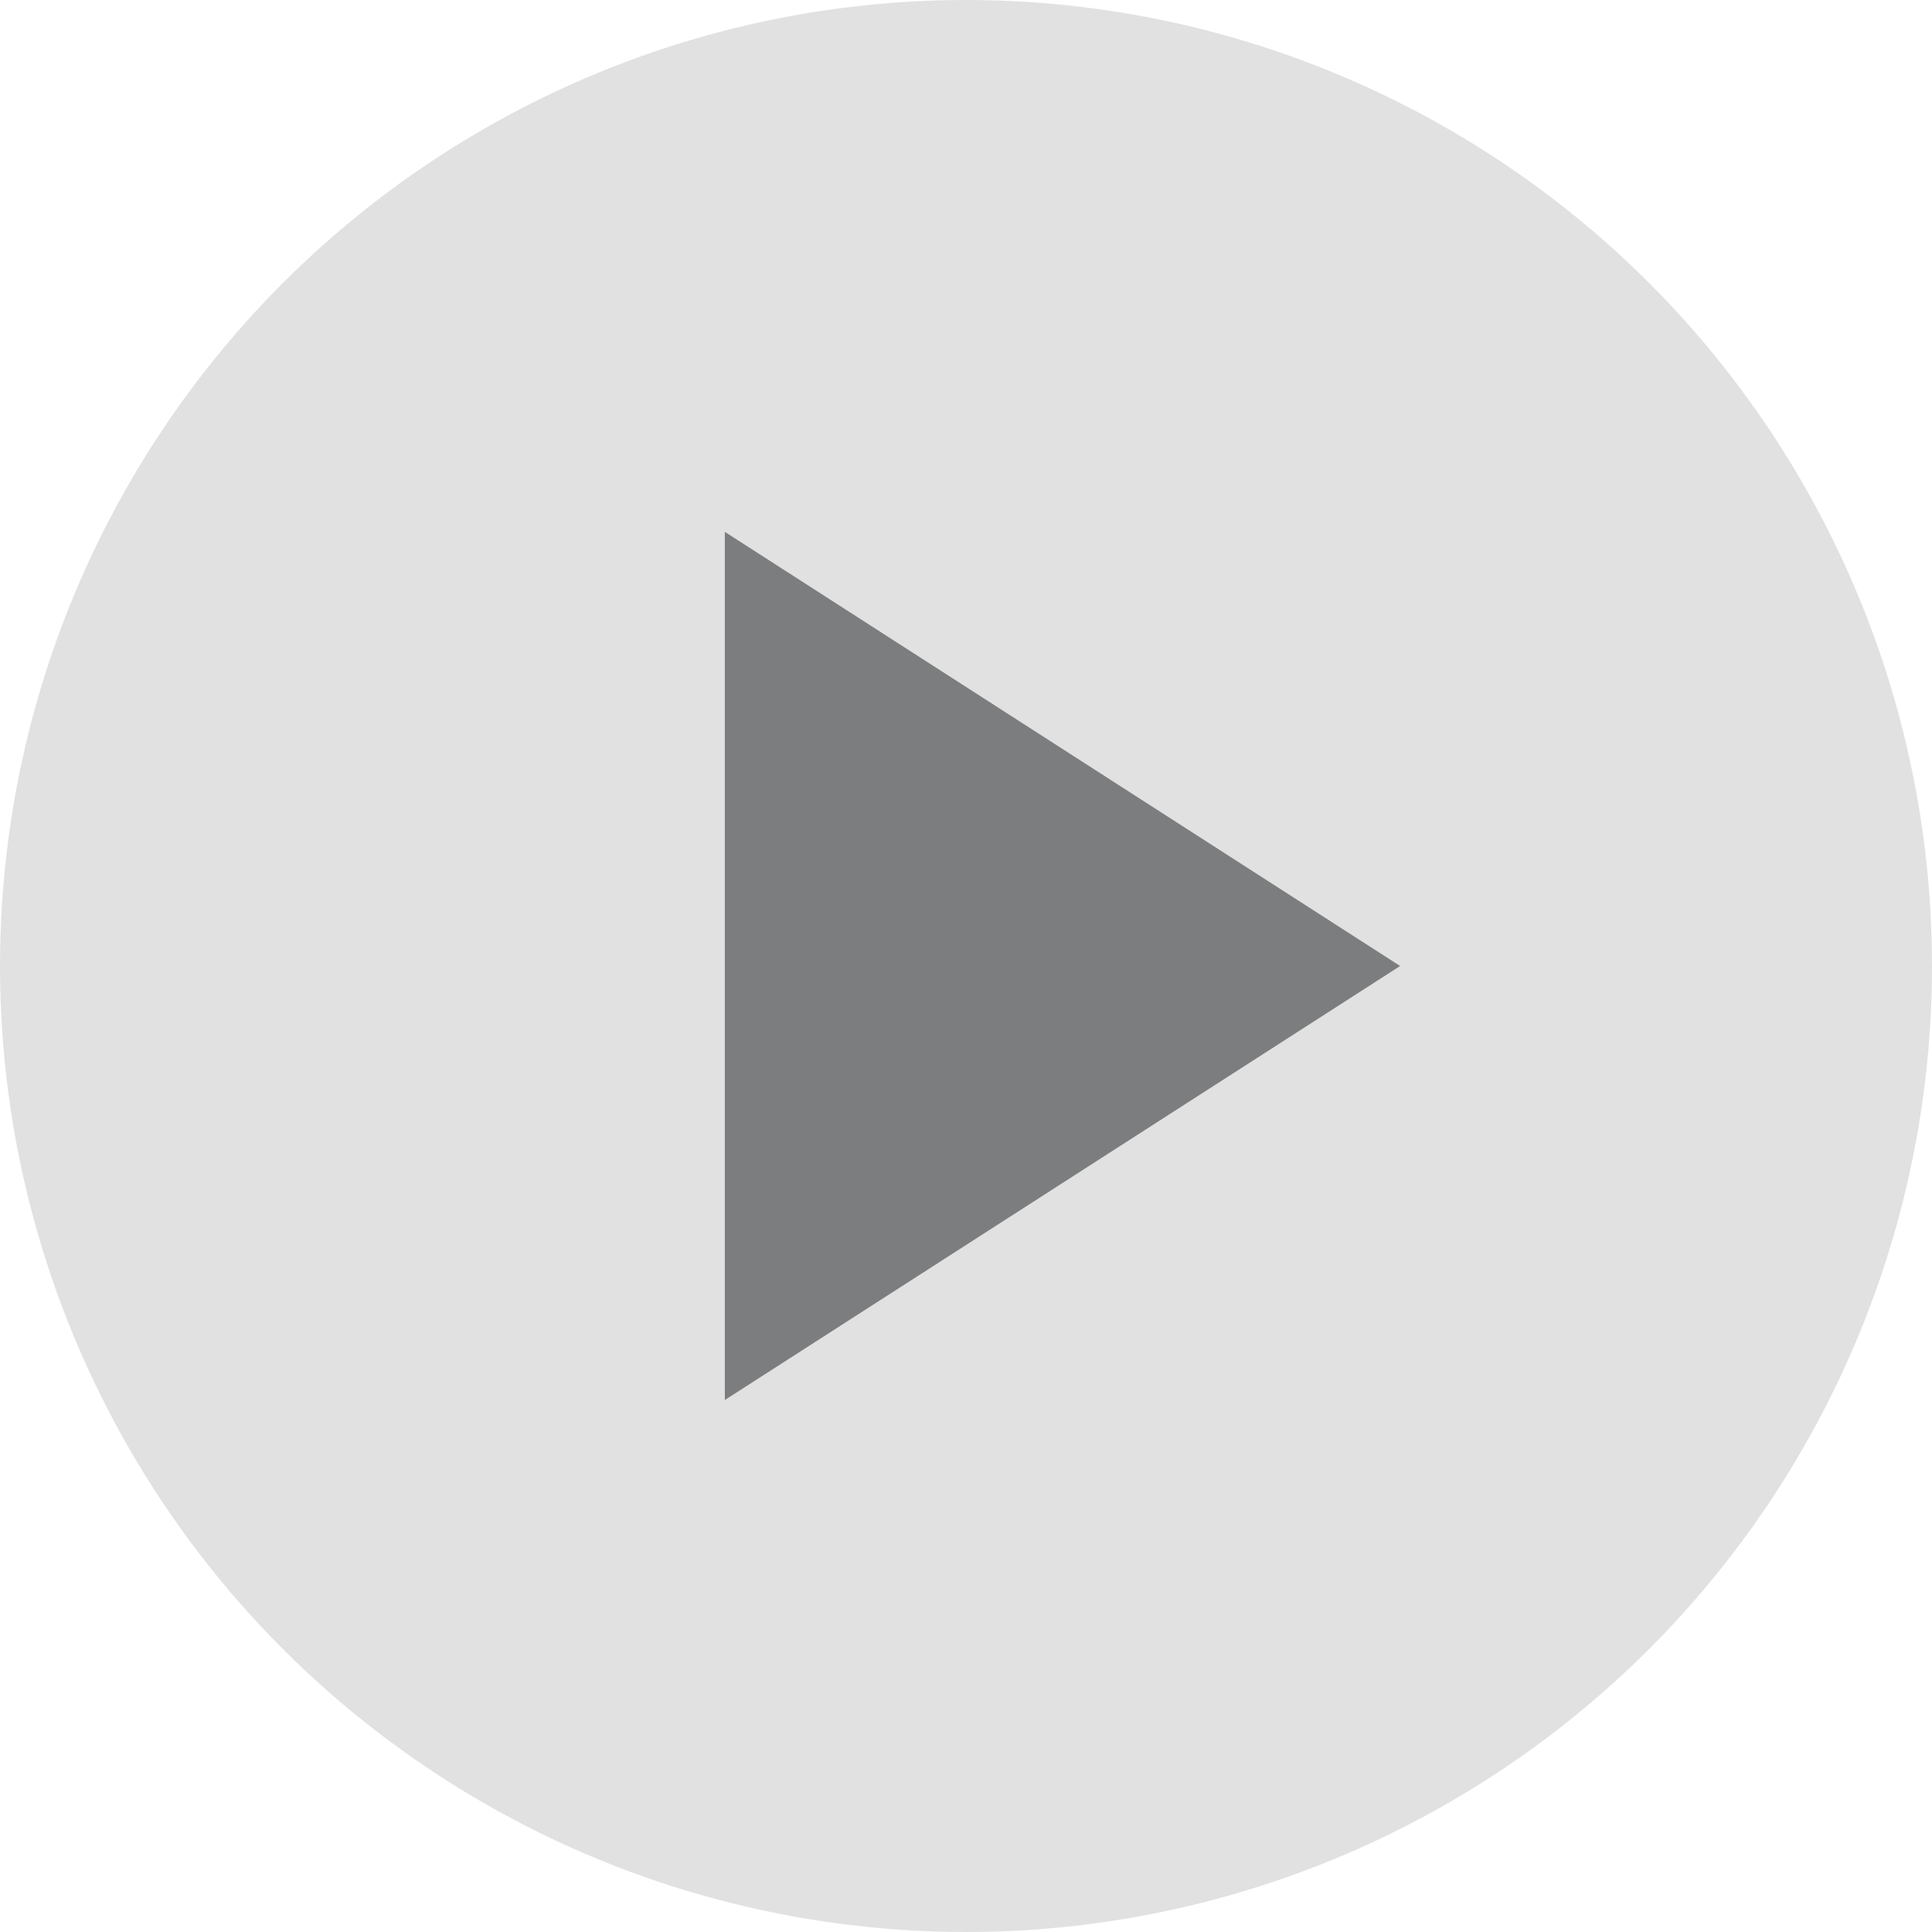 <svg xmlns="http://www.w3.org/2000/svg" width="17" height="17" viewBox="0 0 17 17">
  <g id="Group_16135" data-name="Group 16135" transform="translate(-153 -16)">
    <circle id="Ellipse_48" data-name="Ellipse 48" cx="8.5" cy="8.5" r="8.5" transform="translate(153 16)" fill="#e1e1e1"/>
    <path id="Icon_feather-play" data-name="Icon feather-play" d="M7.5,4.5l5.942,3.82L7.5,12.139Z" transform="translate(151.878 16.18)" fill="#7c7d7e"/>
  </g>
</svg>
